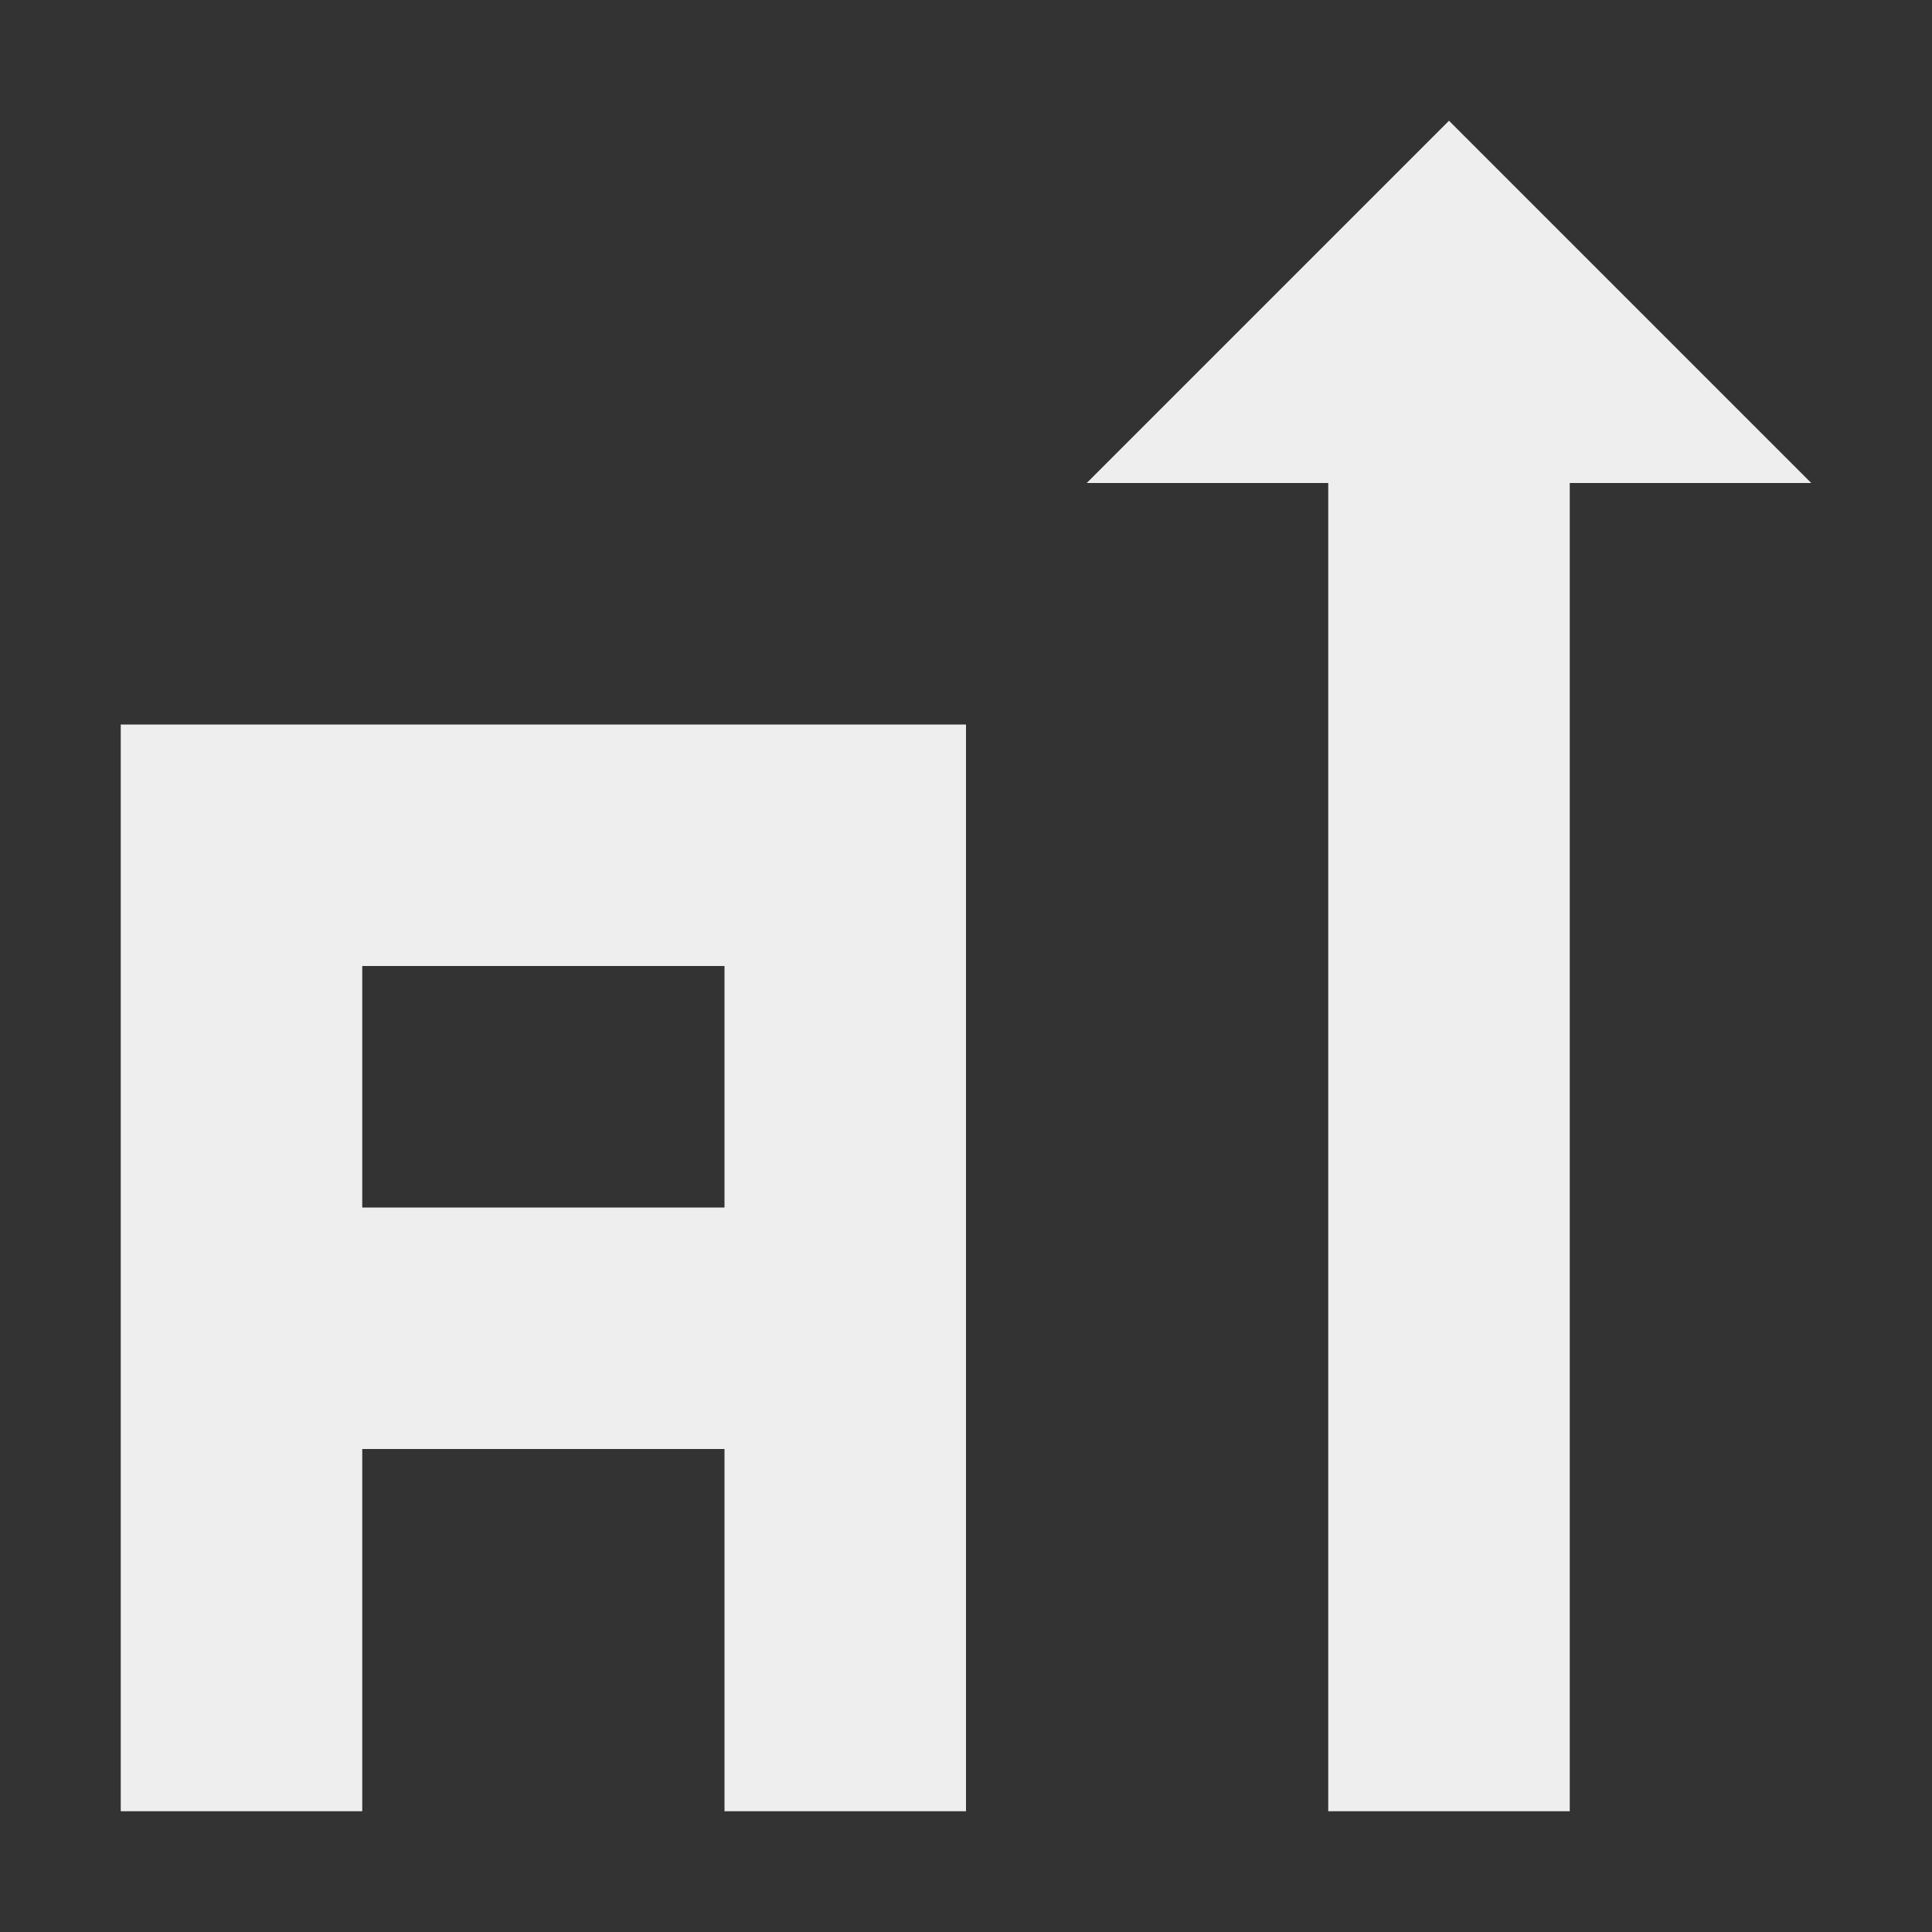 <?xml version="1.0" encoding="UTF-8"?>
<svg xmlns="http://www.w3.org/2000/svg" xmlns:xlink="http://www.w3.org/1999/xlink" width="16px" height="16px" viewBox="0 0 16 16" version="1.1">
<rect x="0" y="0" width="16" height="16" fill="#333333" stroke="none"/>
<g id="surface1">
     <defs>
  <style id="current-color-scheme" type="text/css">
     .ColorScheme-Text { color:#eeeeee; } .ColorScheme-Highlight { color:#424242; }
  </style>
 </defs>
<path style="fill:currentColor" class="ColorScheme-Text" d="M 12 1 L 9 4 L 11 4 L 11 15 L 13 15 L 13 4 L 15 4 Z M 1 6 L 1 15 L 3 15 L 3 12 L 6 12 L 6 15 L 8 15 L 8 6 Z M 3 8 L 6 8 L 6 10 L 3 10 Z M 3 8 "/>
</g>
</svg>
